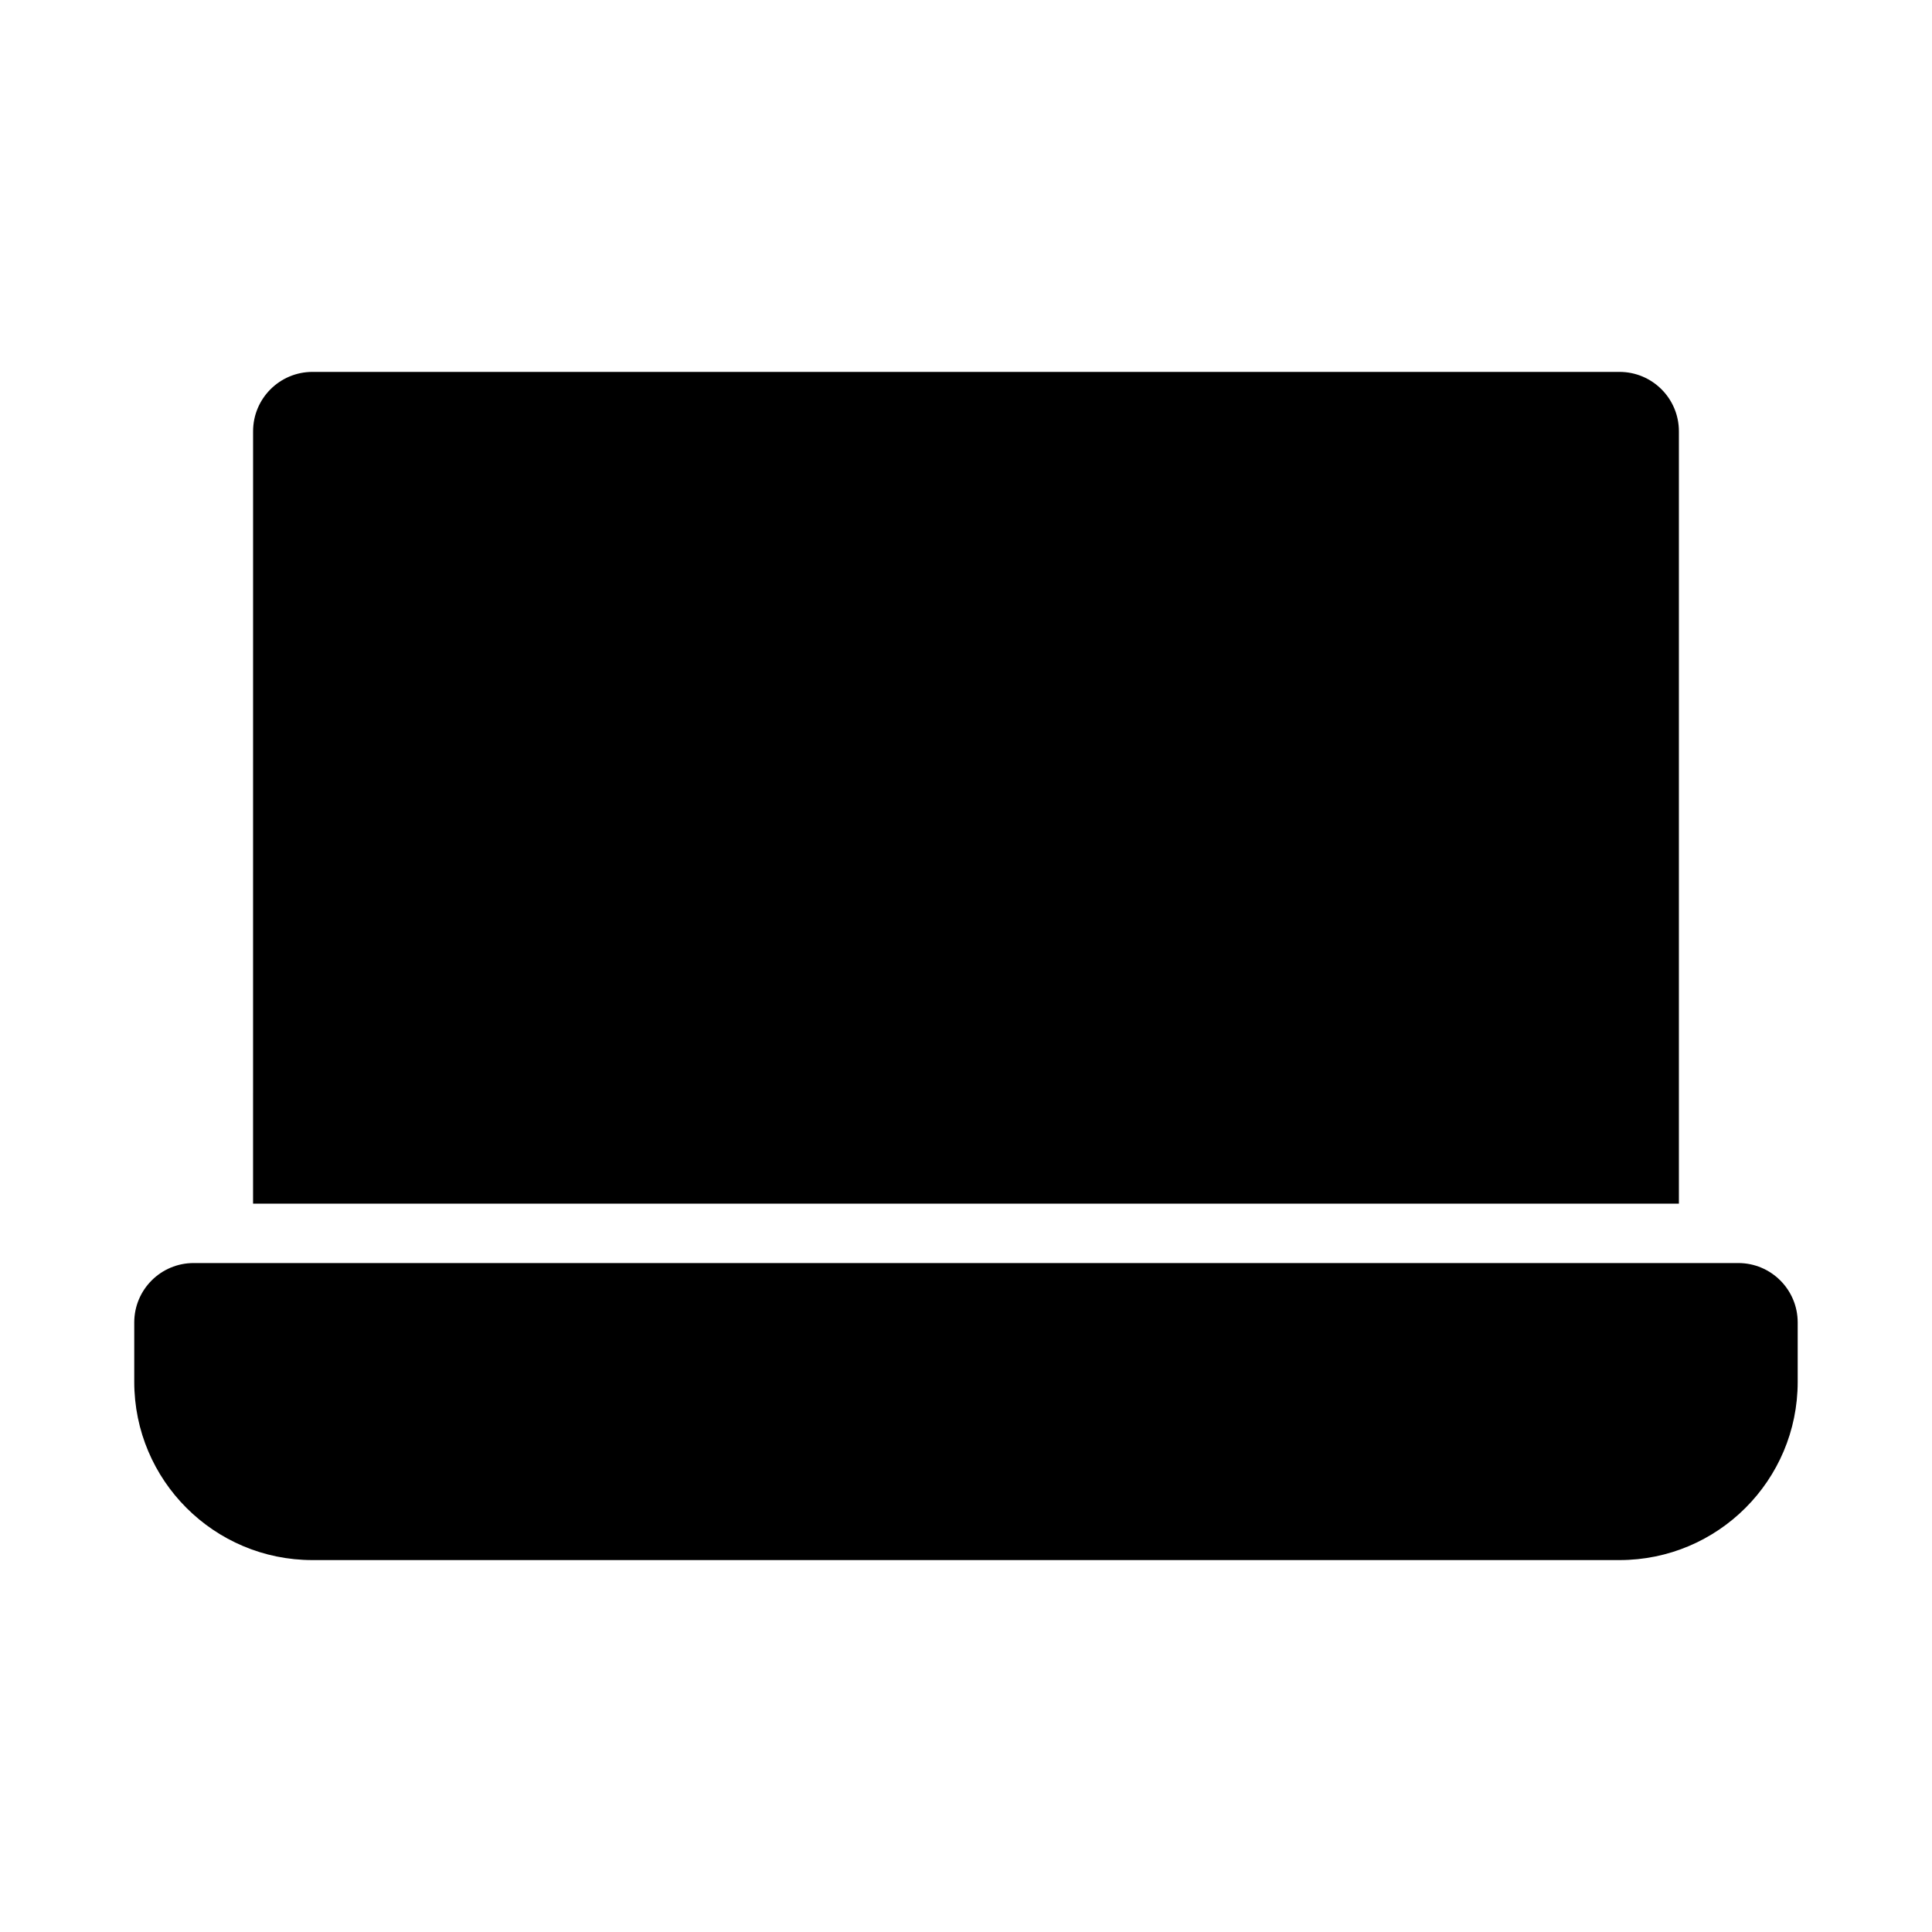 <?xml version="1.0" encoding="UTF-8"?>
<!-- Uploaded to: ICON Repo, www.svgrepo.com, Generator: ICON Repo Mixer Tools -->
<svg fill="#000000" width="800px" height="800px" version="1.1" viewBox="144 144 512 512" xmlns="http://www.w3.org/2000/svg">
 <g>
  <path d="m211.07 258.3c0-8.695 7.047-15.742 15.742-15.742h346.37c8.695 0 15.742 7.047 15.742 15.742v204.68h-377.86z"/>
  <path d="m195.32 478.72c-8.695 0-15.742 7.047-15.742 15.742v15.746c0 26.086 21.145 47.23 47.23 47.23h346.37c26.086 0 47.23-21.145 47.23-47.23v-15.746c0-8.695-7.047-15.742-15.742-15.742z"/>
 </g>
</svg>